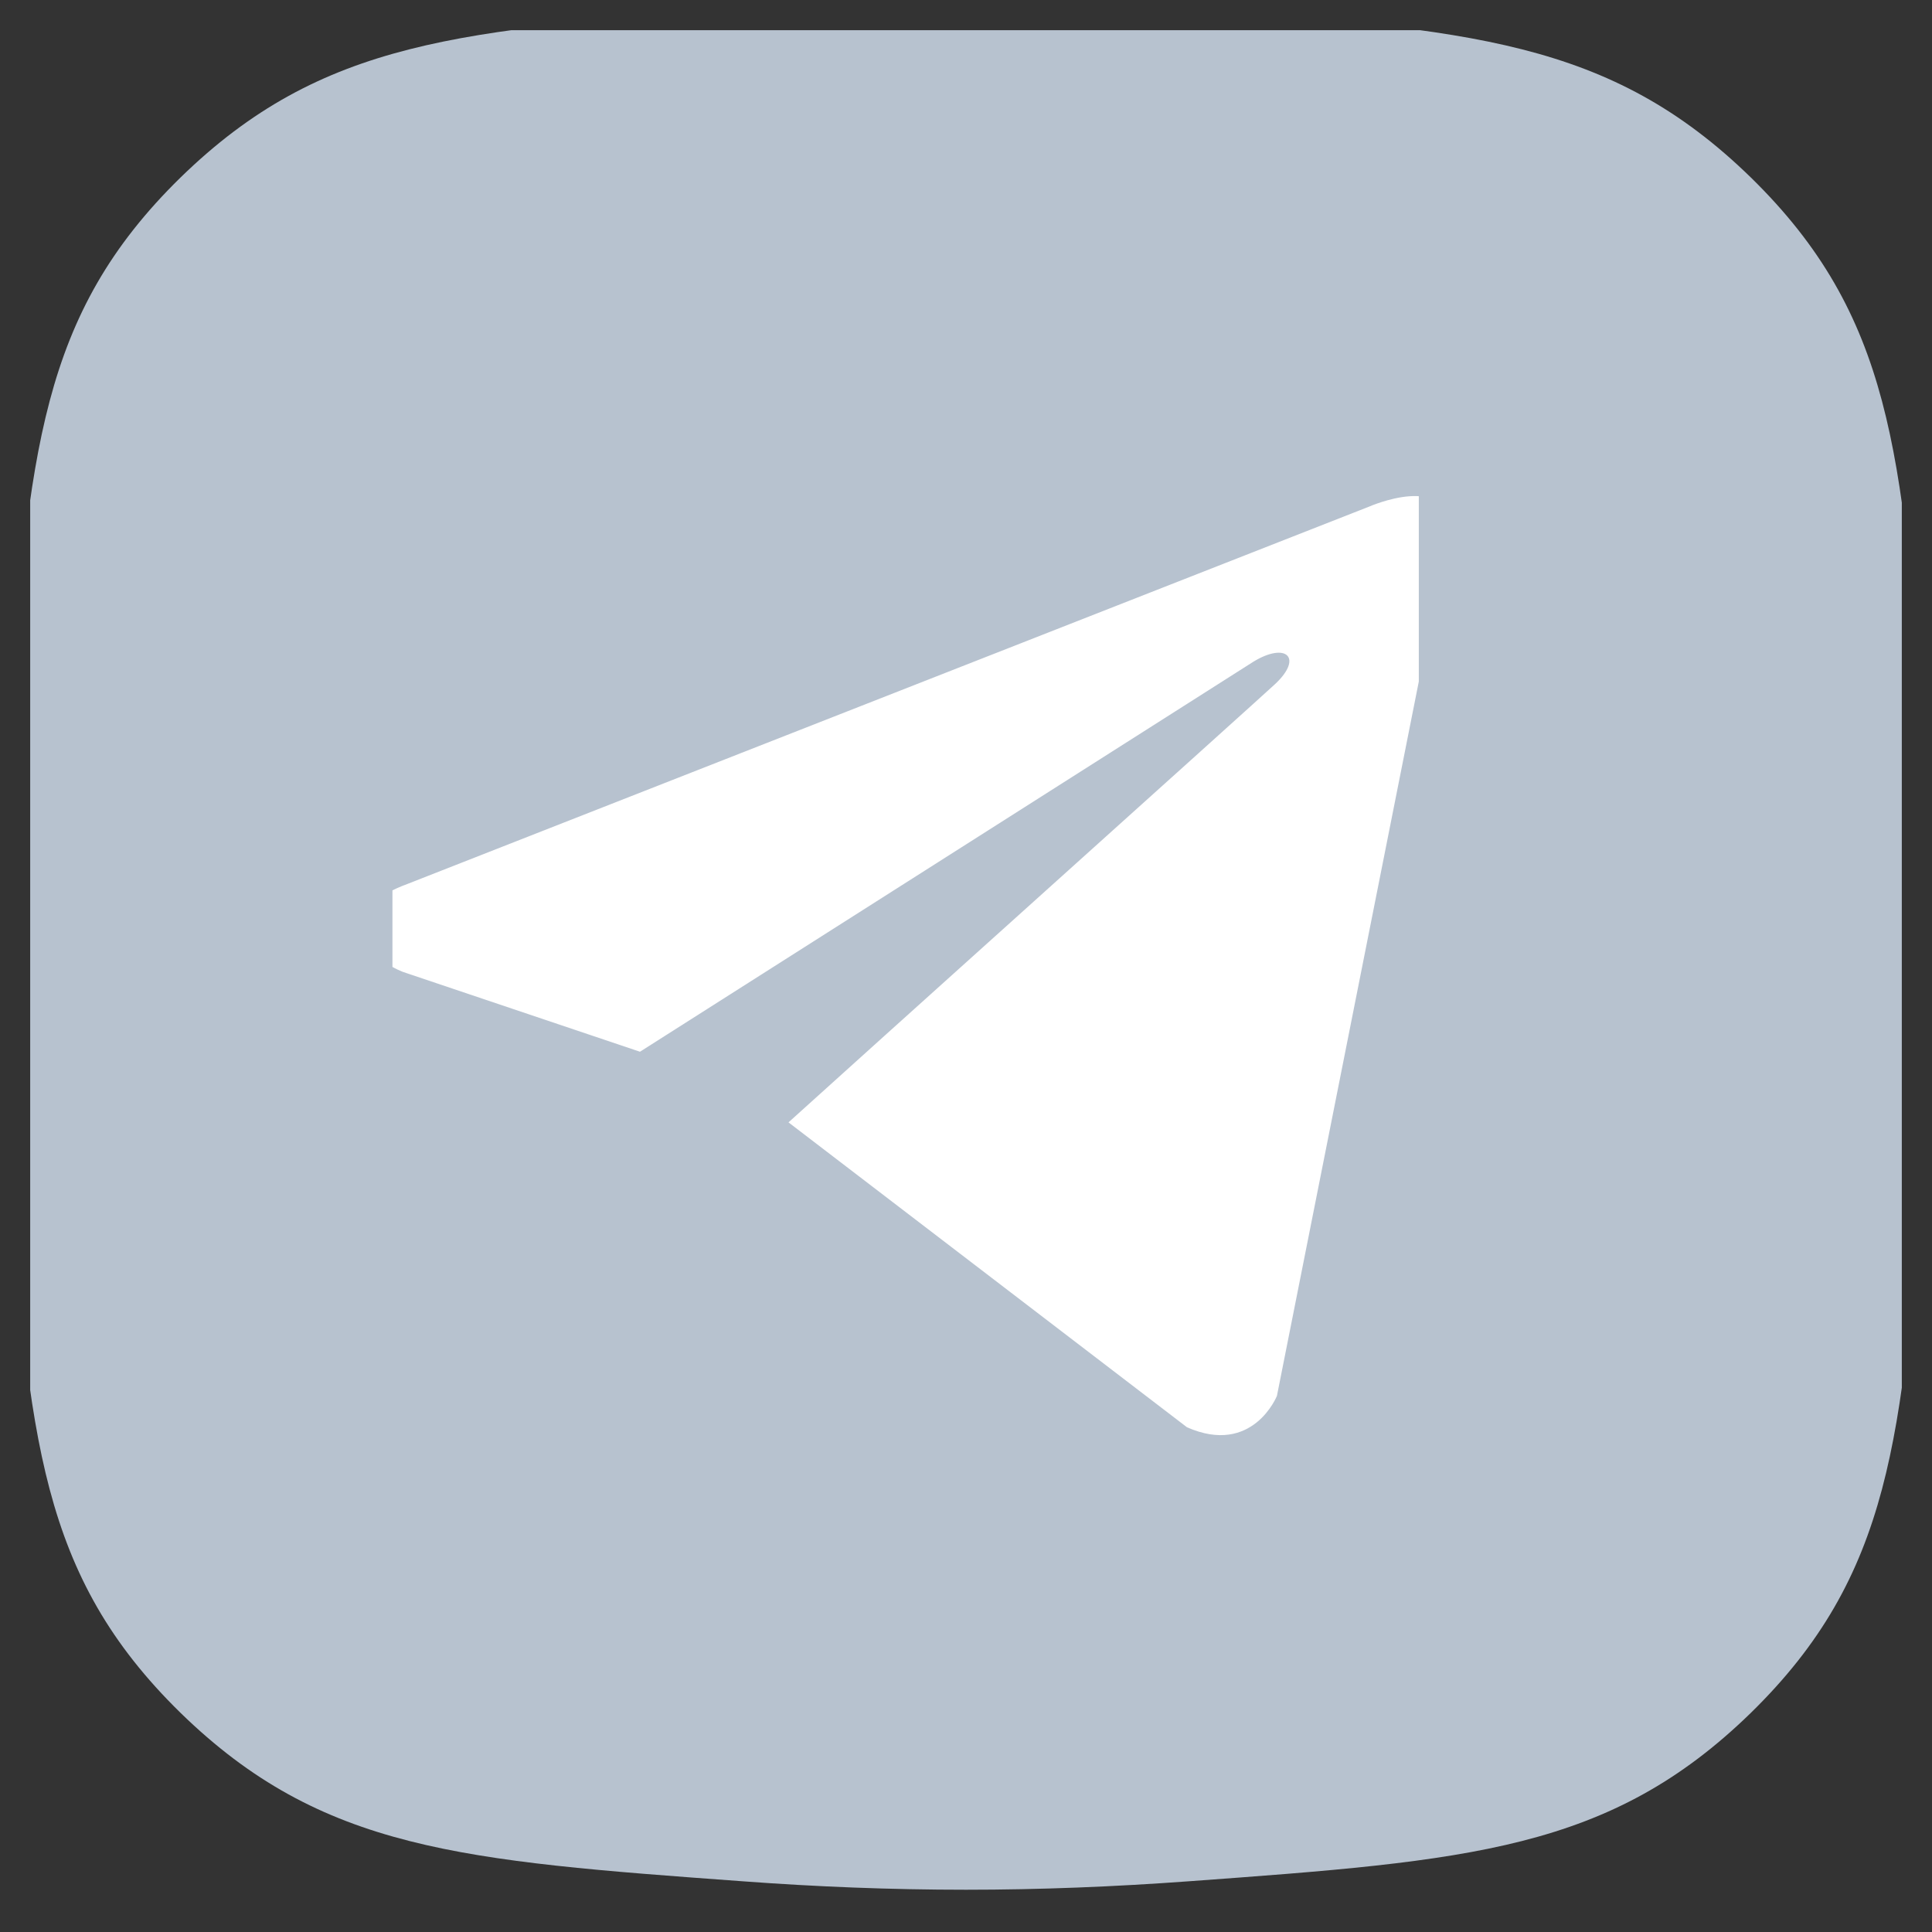 <svg width="32" height="32" viewBox="0 0 32 32" fill="none" xmlns="http://www.w3.org/2000/svg" xmlns:xlink="http://www.w3.org/1999/xlink">
	<rect x="0" y="0" width="32" height="32" fill="#333333" stroke="none"/>
	<desc>
			Created with Pixso.
	</desc>
	<defs>
		<clipPath id="clip12_274">
			<rect id="telegram-21 1" rx="-0.5" width="17" height="17" transform="translate(6.5 7.5)" fill="white" fill-opacity="0"/>
		</clipPath>
		<clipPath id="clip12_275">
			<rect id="Telegram" rx="-0.5" width="31" height="31" transform="translate(0.5 0.5)" fill="white" fill-opacity="0"/>
		</clipPath>
	</defs>
	<rect id="Telegram" rx="-0.5" width="31" height="31" transform="translate(0.5 0.5)" fill="#FFFFFF" fill-opacity="0"/>
	<g clip-path="url(#clip12_275)">
		<path id="Vector" d="M0.14 12.04C0.49 7.5 0.66 5.22 2.99 2.94C5.33 0.66 7.65 0.49 12.3 0.15C13.53 0.06 14.76 0.01 16 0.01C17.24 0.01 18.48 0.06 19.69 0.15C24.34 0.49 26.66 0.66 29 2.94C31.33 5.22 31.51 7.5 31.85 12.04C31.94 13.22 32 14.44 32 15.66C32 16.87 31.94 18.09 31.85 19.27C31.51 23.81 31.33 26.09 29 28.37C26.66 30.65 24.34 30.82 19.69 31.16C18.46 31.25 17.23 31.3 16 31.3C14.75 31.3 13.51 31.25 12.3 31.16C7.65 30.82 5.33 30.65 2.99 28.37C0.66 26.09 0.49 23.81 0.14 19.27C0.05 18.06 0 16.86 0 15.66C0 14.44 0.05 13.22 0.14 12.04Z" fill="#B7C2CF" fill-opacity="1" fill-rule="evenodd"/>
		<rect id="telegram-21 1" rx="-0.5" width="17" height="17" transform="translate(6.5 7.5)" fill="#FFFFFF" fill-opacity="0"/>
		<g clip-path="url(#clip12_274)">
			<path id="Vector" d="M24 8.77L21.15 23.12C21.15 23.12 20.75 24.12 19.66 23.64L13.06 18.59C13.94 17.79 20.82 11.61 21.12 11.33C21.59 10.89 21.3 10.63 20.76 10.96L10.6 17.42L6.68 16.1C6.68 16.1 6.06 15.88 6 15.4C5.94 14.92 6.7 14.66 6.7 14.66L22.68 8.39C22.68 8.39 24 7.81 24 8.77Z" fill="#FFFFFF" fill-opacity="1" fill-rule="nonzero"/>
		</g>
	</g>
</svg>
